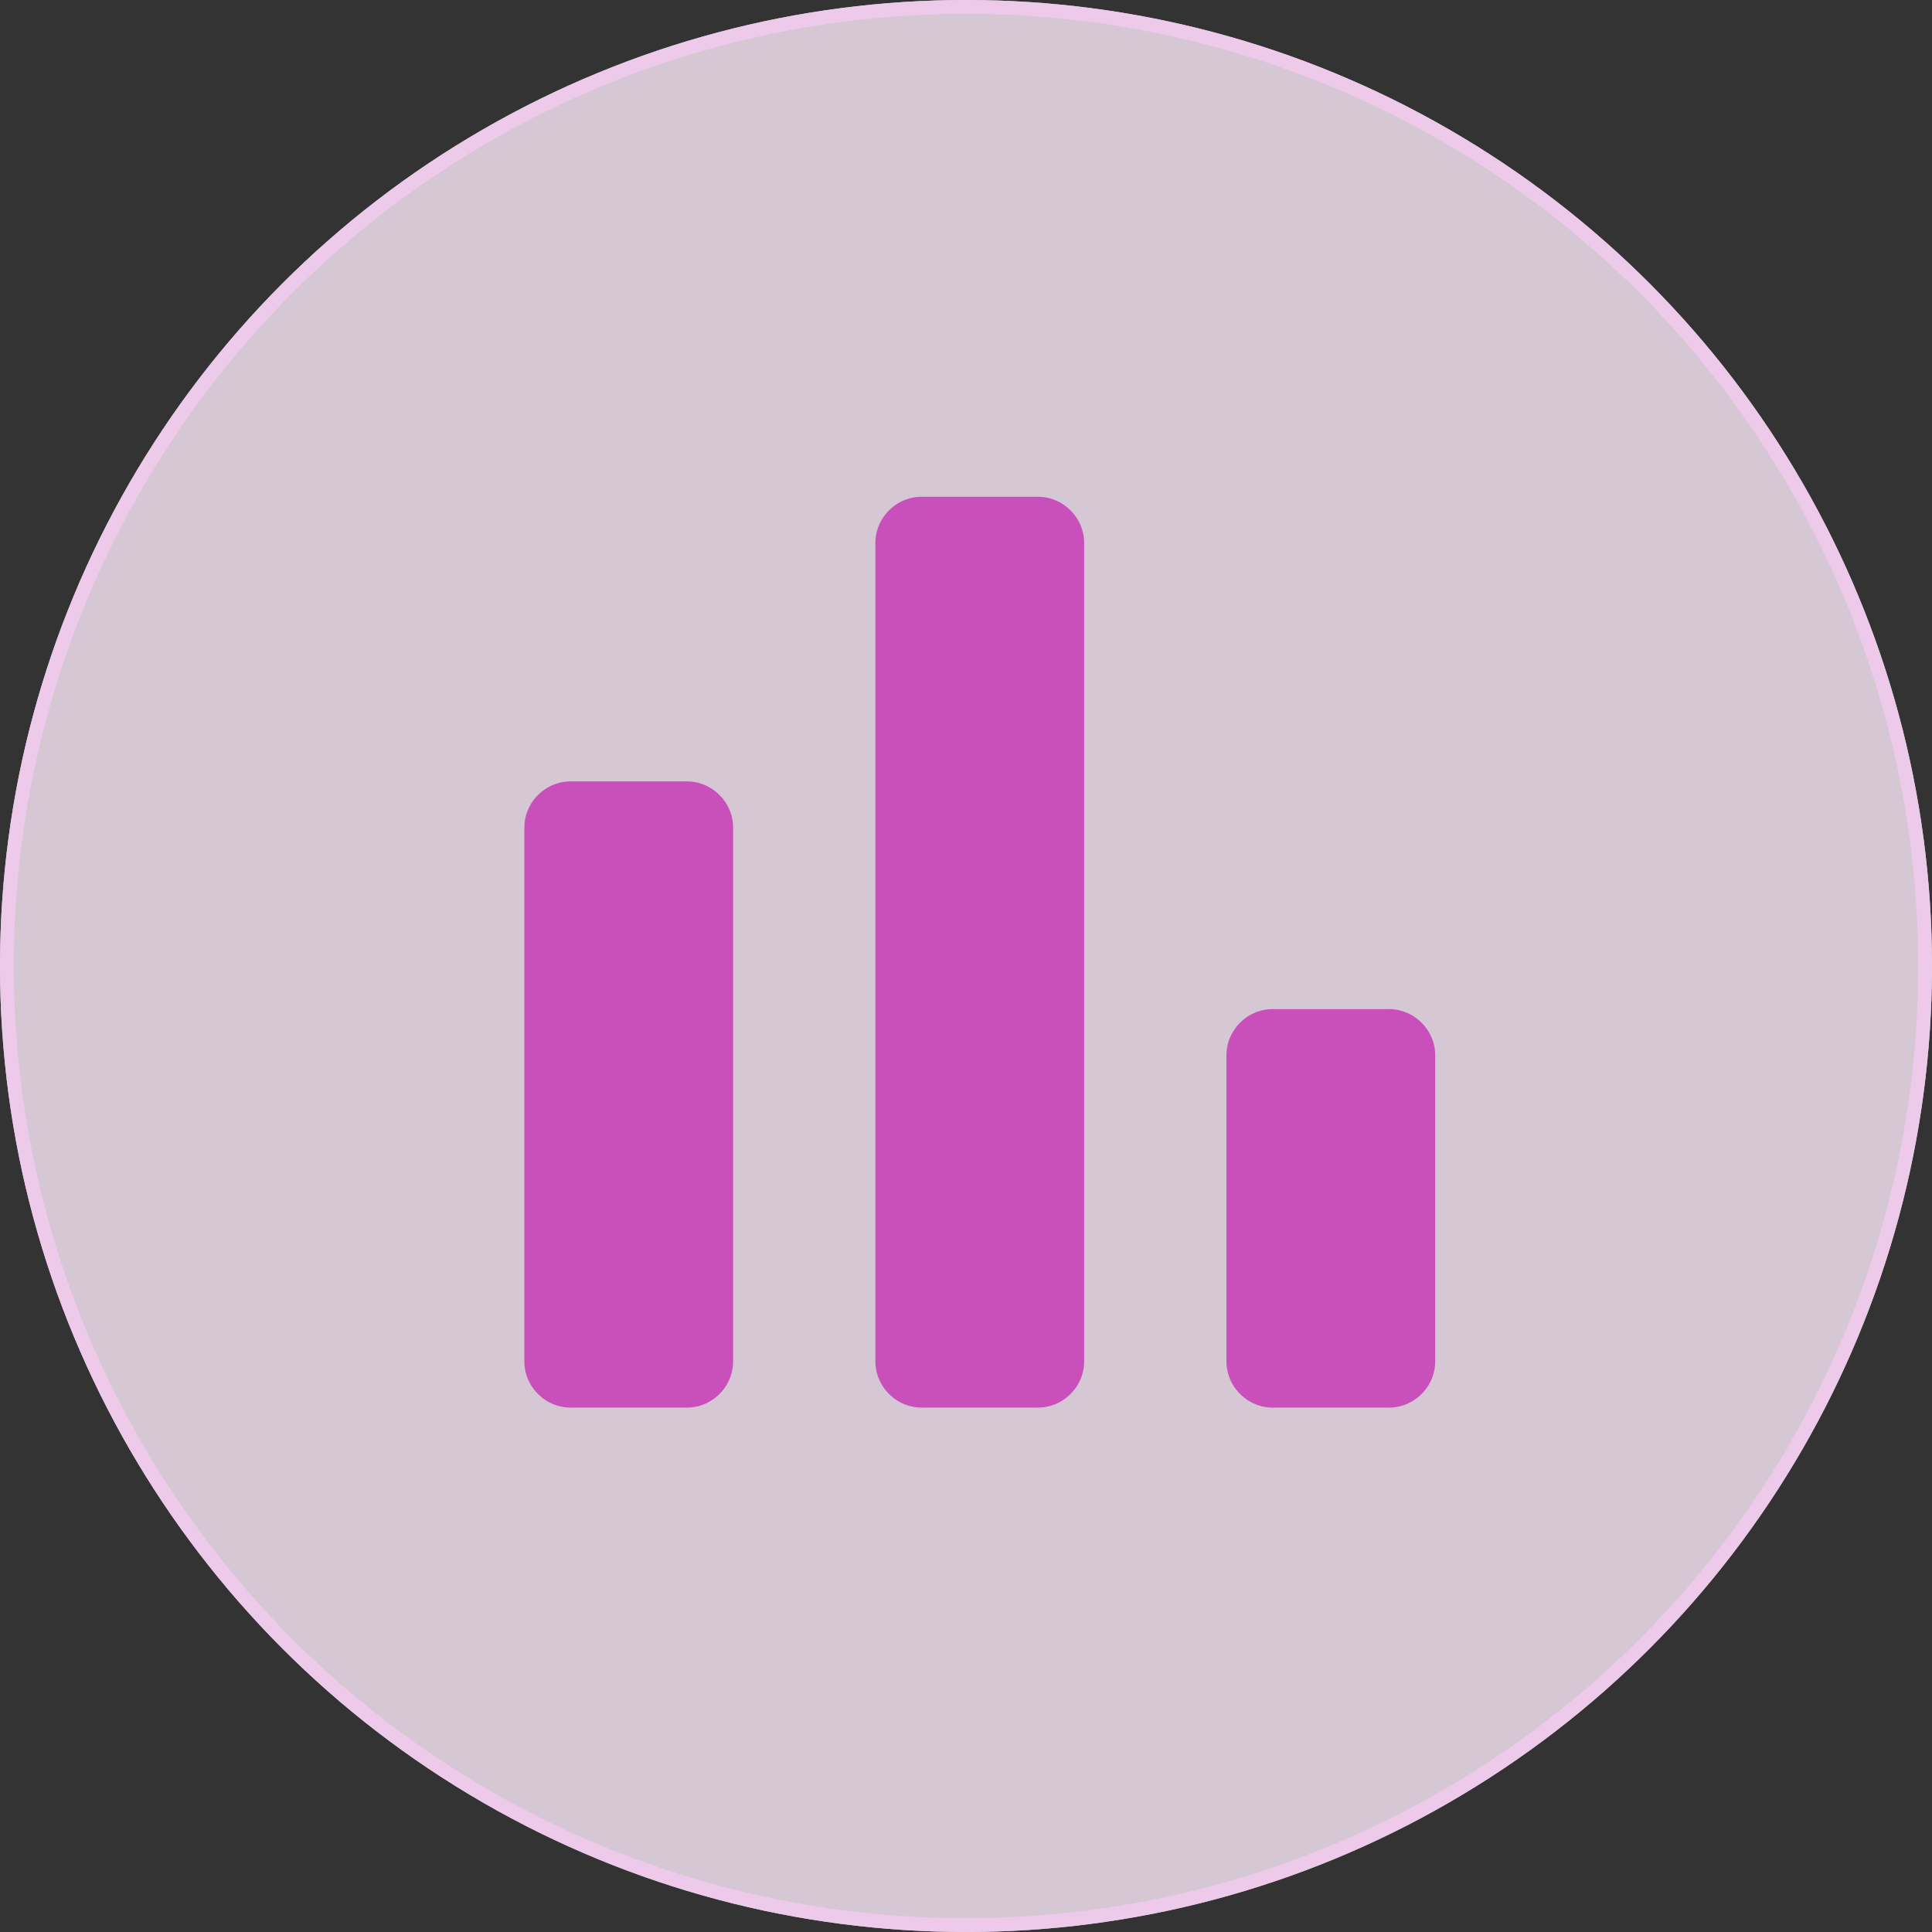 <svg id="Group_24863" data-name="Group 24863" xmlns="http://www.w3.org/2000/svg" width="70" height="70" viewBox="0 0 70 70">
  <rect x="0" y="0" width="70" height="70" fill="#333333" stroke="none"/>
  <g id="Ellipse_256" data-name="Ellipse 256" fill="rgba(253,237,252,0.8)" stroke="#edc9ea" stroke-width="0.5">
    <circle cx="35" cy="35" r="35" stroke="none"/>
    <circle cx="35" cy="35" r="34.75" fill="none"/>
  </g>
  <path id="Path_18988" data-name="Path 18988" d="M187.156-767a1.663,1.663,0,0,1-1.225-.494,1.663,1.663,0,0,1-.494-1.225v-11a1.663,1.663,0,0,1,.494-1.225,1.663,1.663,0,0,1,1.225-.494h4.125a1.664,1.664,0,0,1,1.225.494,1.664,1.664,0,0,1,.494,1.225v11a1.664,1.664,0,0,1-.494,1.225,1.664,1.664,0,0,1-1.225.494Zm-12.719,0a1.663,1.663,0,0,1-1.225-.494,1.664,1.664,0,0,1-.494-1.225v-29.563a1.664,1.664,0,0,1,.494-1.225,1.663,1.663,0,0,1,1.225-.494h4.125a1.663,1.663,0,0,1,1.225.494,1.664,1.664,0,0,1,.494,1.225v29.563a1.664,1.664,0,0,1-.494,1.225,1.663,1.663,0,0,1-1.225.494Zm-12.719,0a1.664,1.664,0,0,1-1.225-.494,1.664,1.664,0,0,1-.494-1.225v-19.25a1.664,1.664,0,0,1,.494-1.225,1.664,1.664,0,0,1,1.225-.494h4.125a1.663,1.663,0,0,1,1.225.494,1.663,1.663,0,0,1,.494,1.225v19.25a1.663,1.663,0,0,1-.494,1.225,1.663,1.663,0,0,1-1.225.494Z" transform="translate(-141 818)" fill="#c950bb"/>
</svg>
